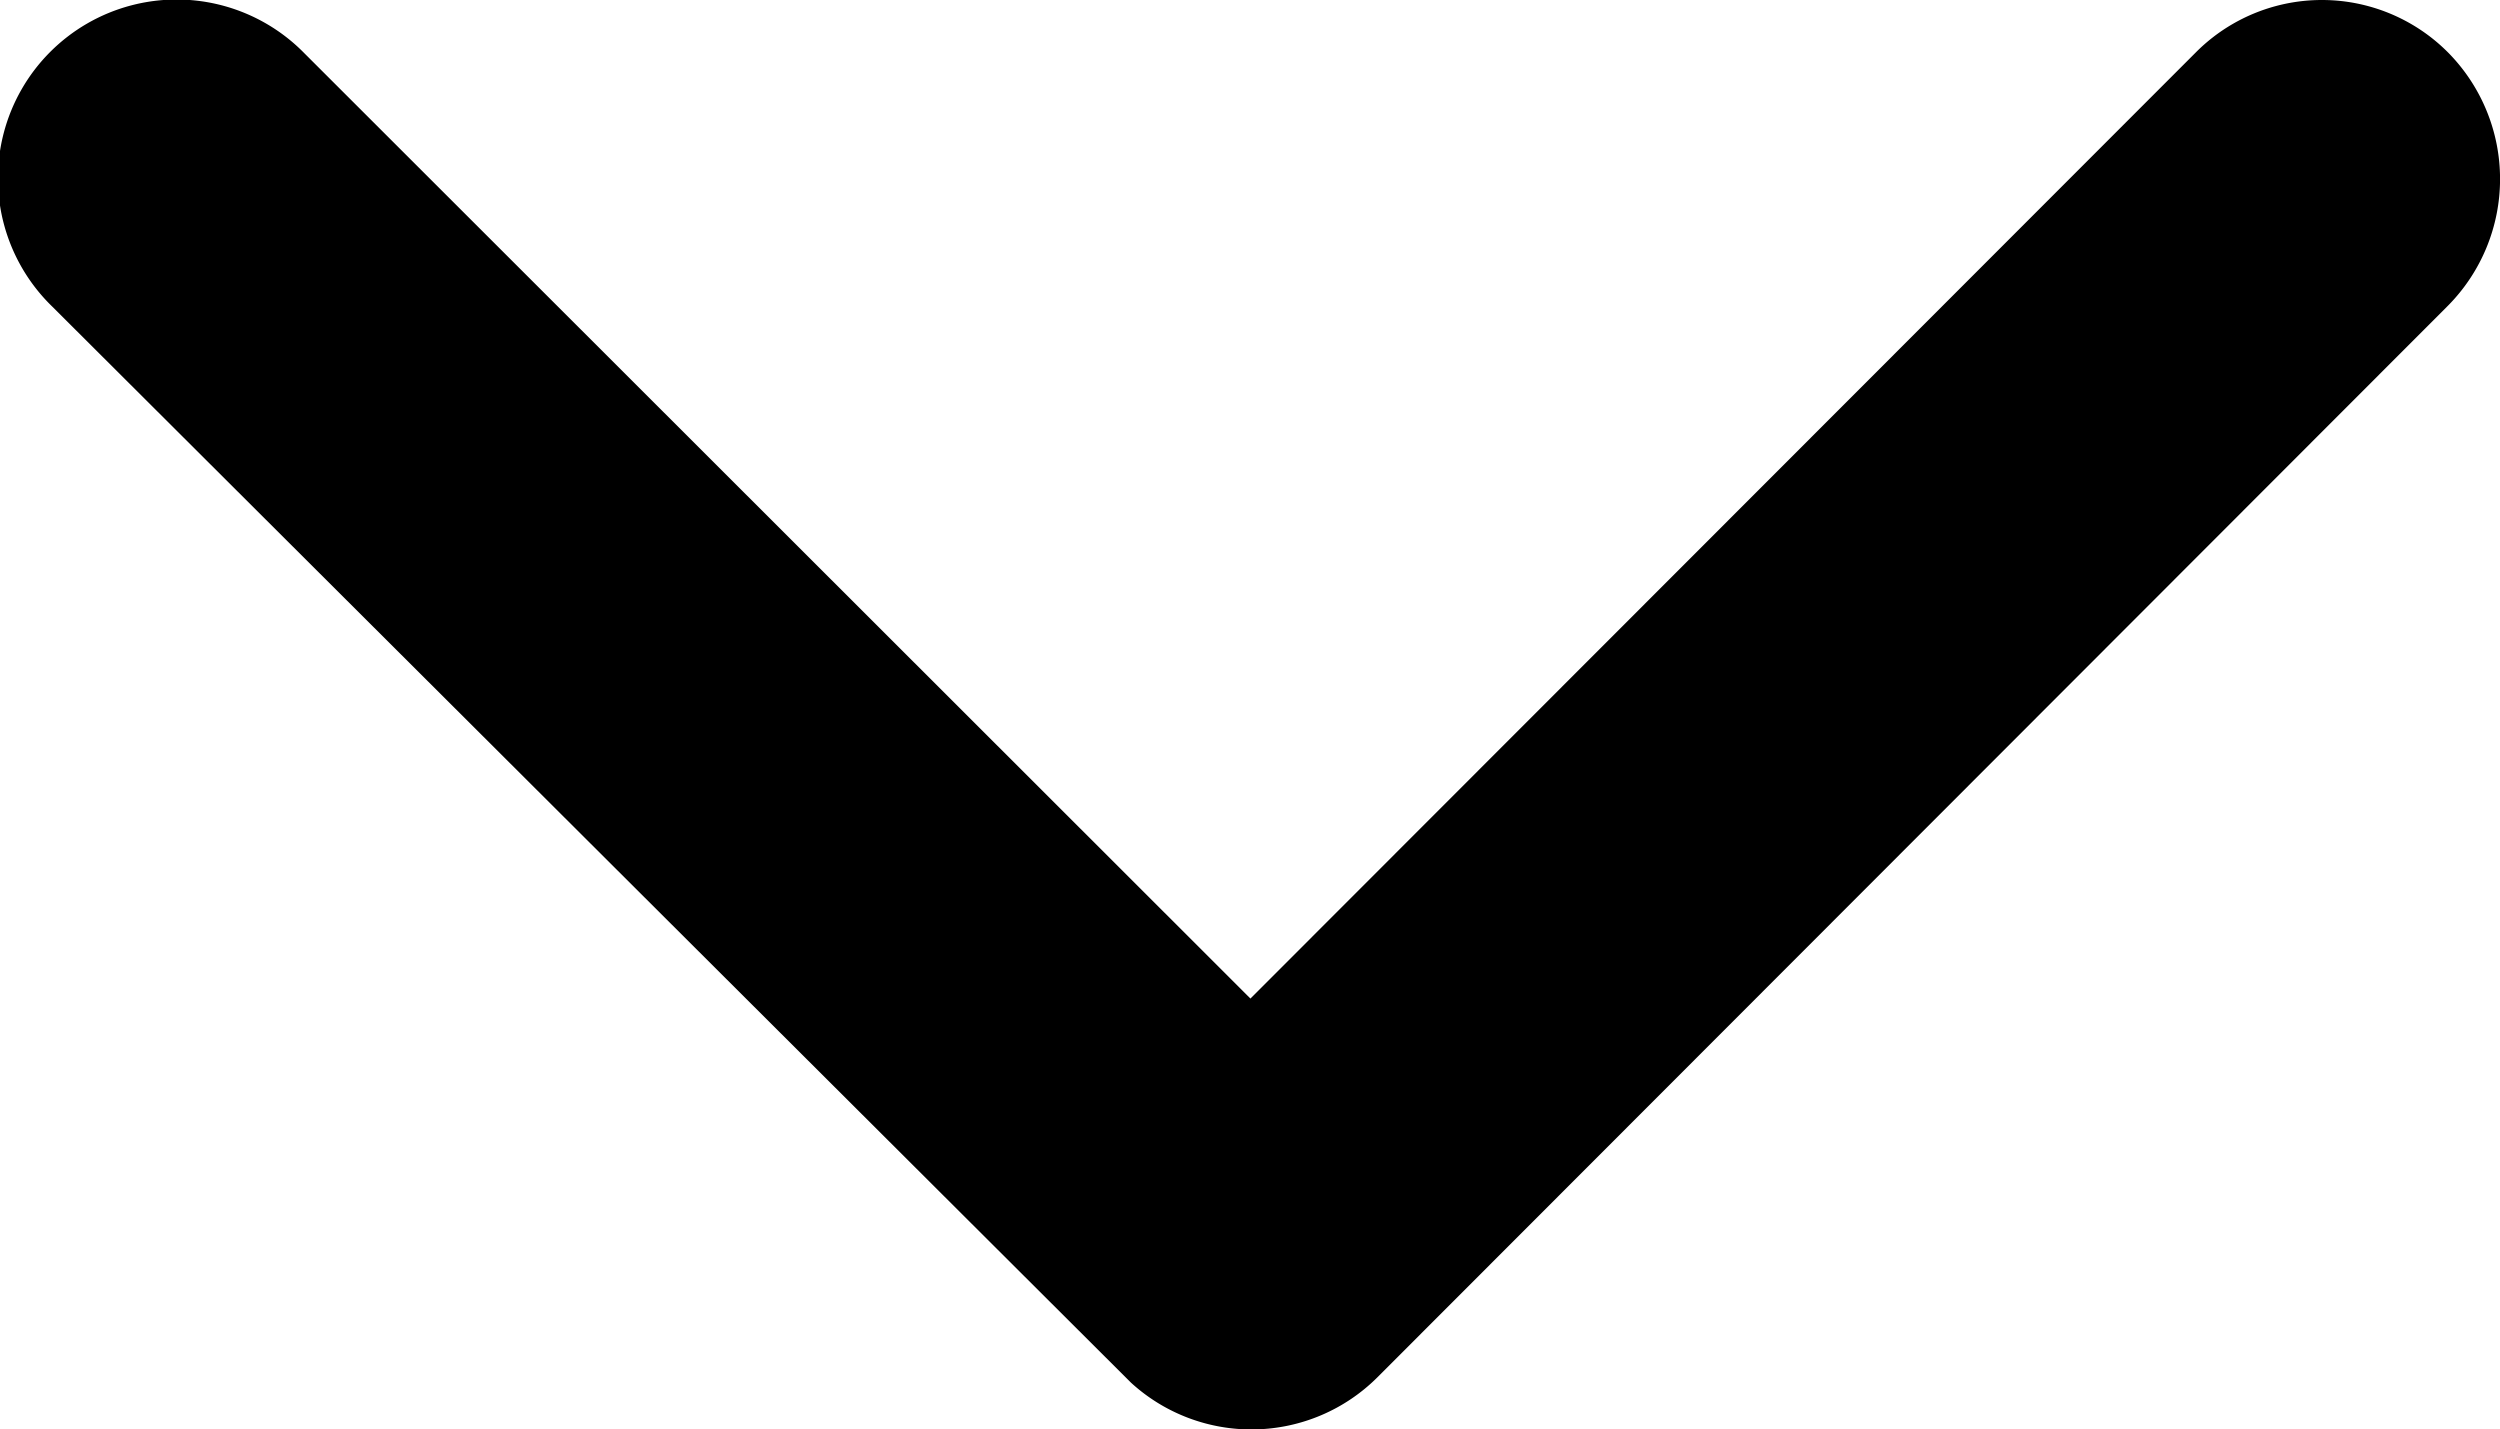 <svg xmlns="http://www.w3.org/2000/svg" width="26.383" height="15.085" viewBox="0 0 26.383 15.085">
  <path id="Icon_ionic-ios-arrow-down" data-name="Icon ionic-ios-arrow-down" d="M19.384,21.784,29.36,11.8a1.877,1.877,0,0,1,2.663,0,1.9,1.9,0,0,1,0,2.671l-11.3,11.311a1.882,1.882,0,0,1-2.6.055L6.737,14.479A1.886,1.886,0,1,1,9.4,11.808Z" transform="translate(-6.188 -11.246)"/>
</svg>
